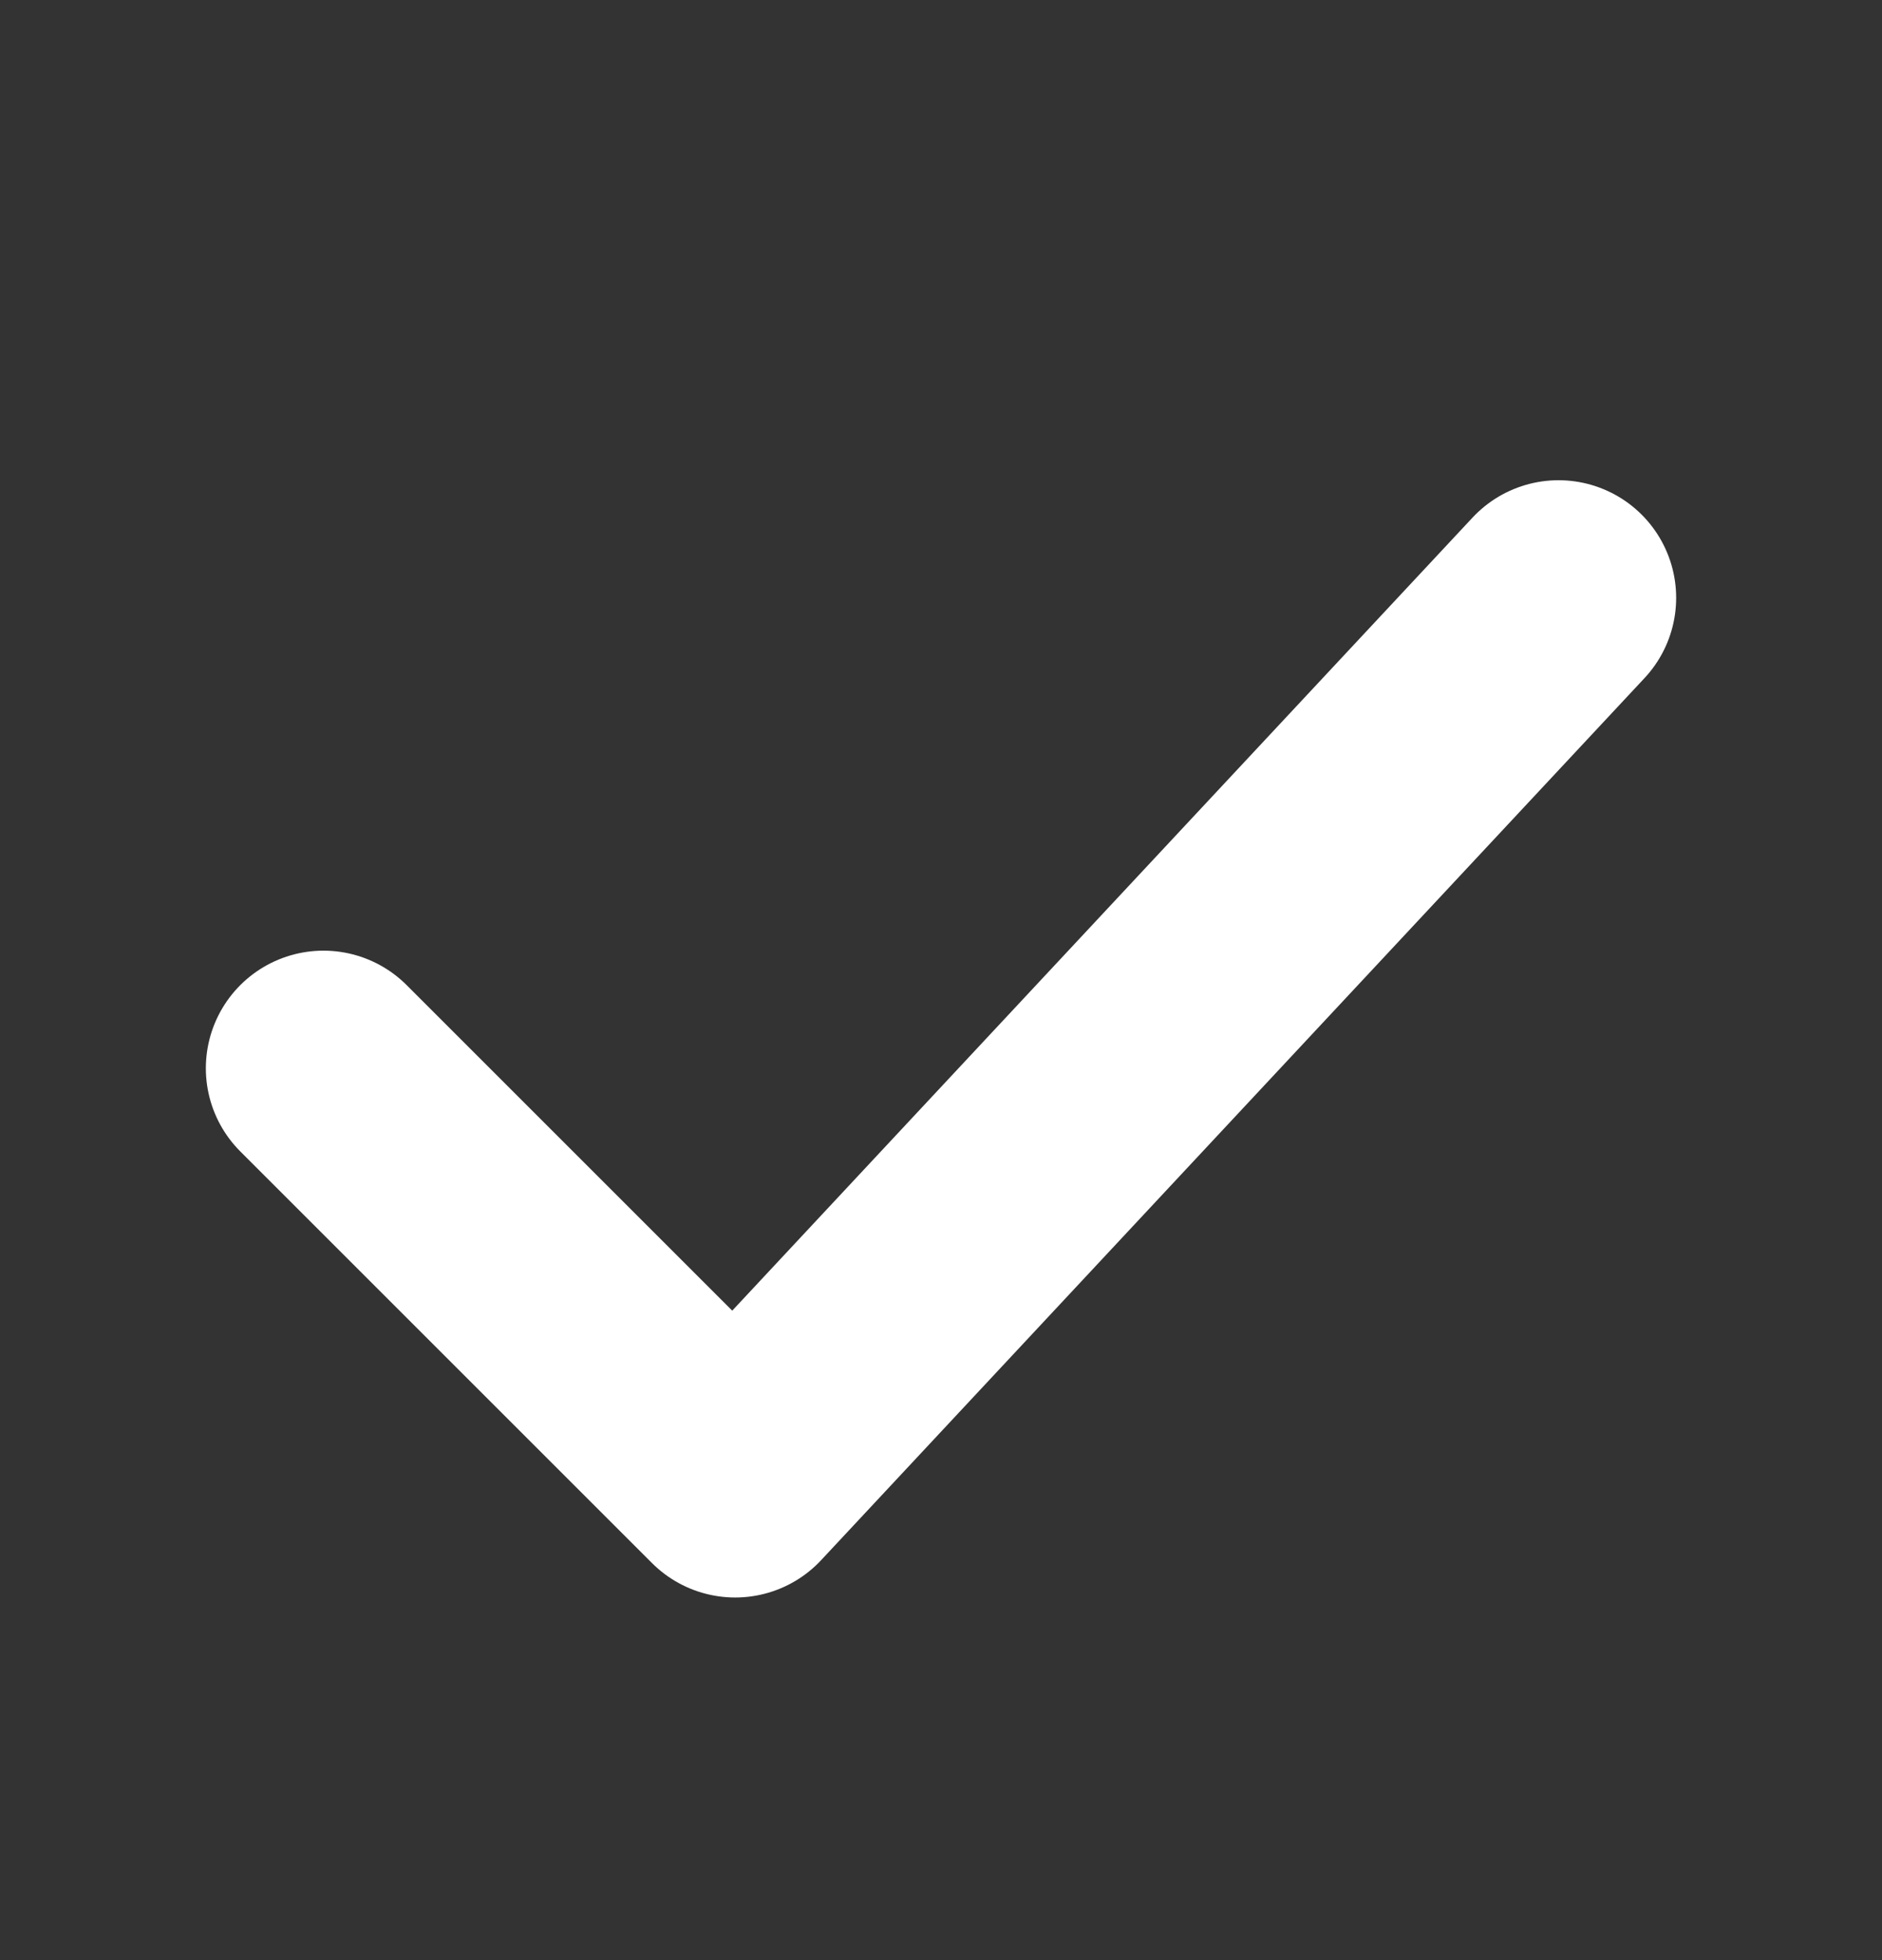 <svg width="24" height="25" viewBox="0 0 24 25" fill="none" xmlns="http://www.w3.org/2000/svg">
<rect x="0" y="0" width="24" height="25" fill="#333333" stroke="none"/>
<path d="M4.125 13.625L9.375 18.875L19.875 7.625" stroke="white" stroke-width="3" stroke-linecap="round" stroke-linejoin="round"/>
</svg>
